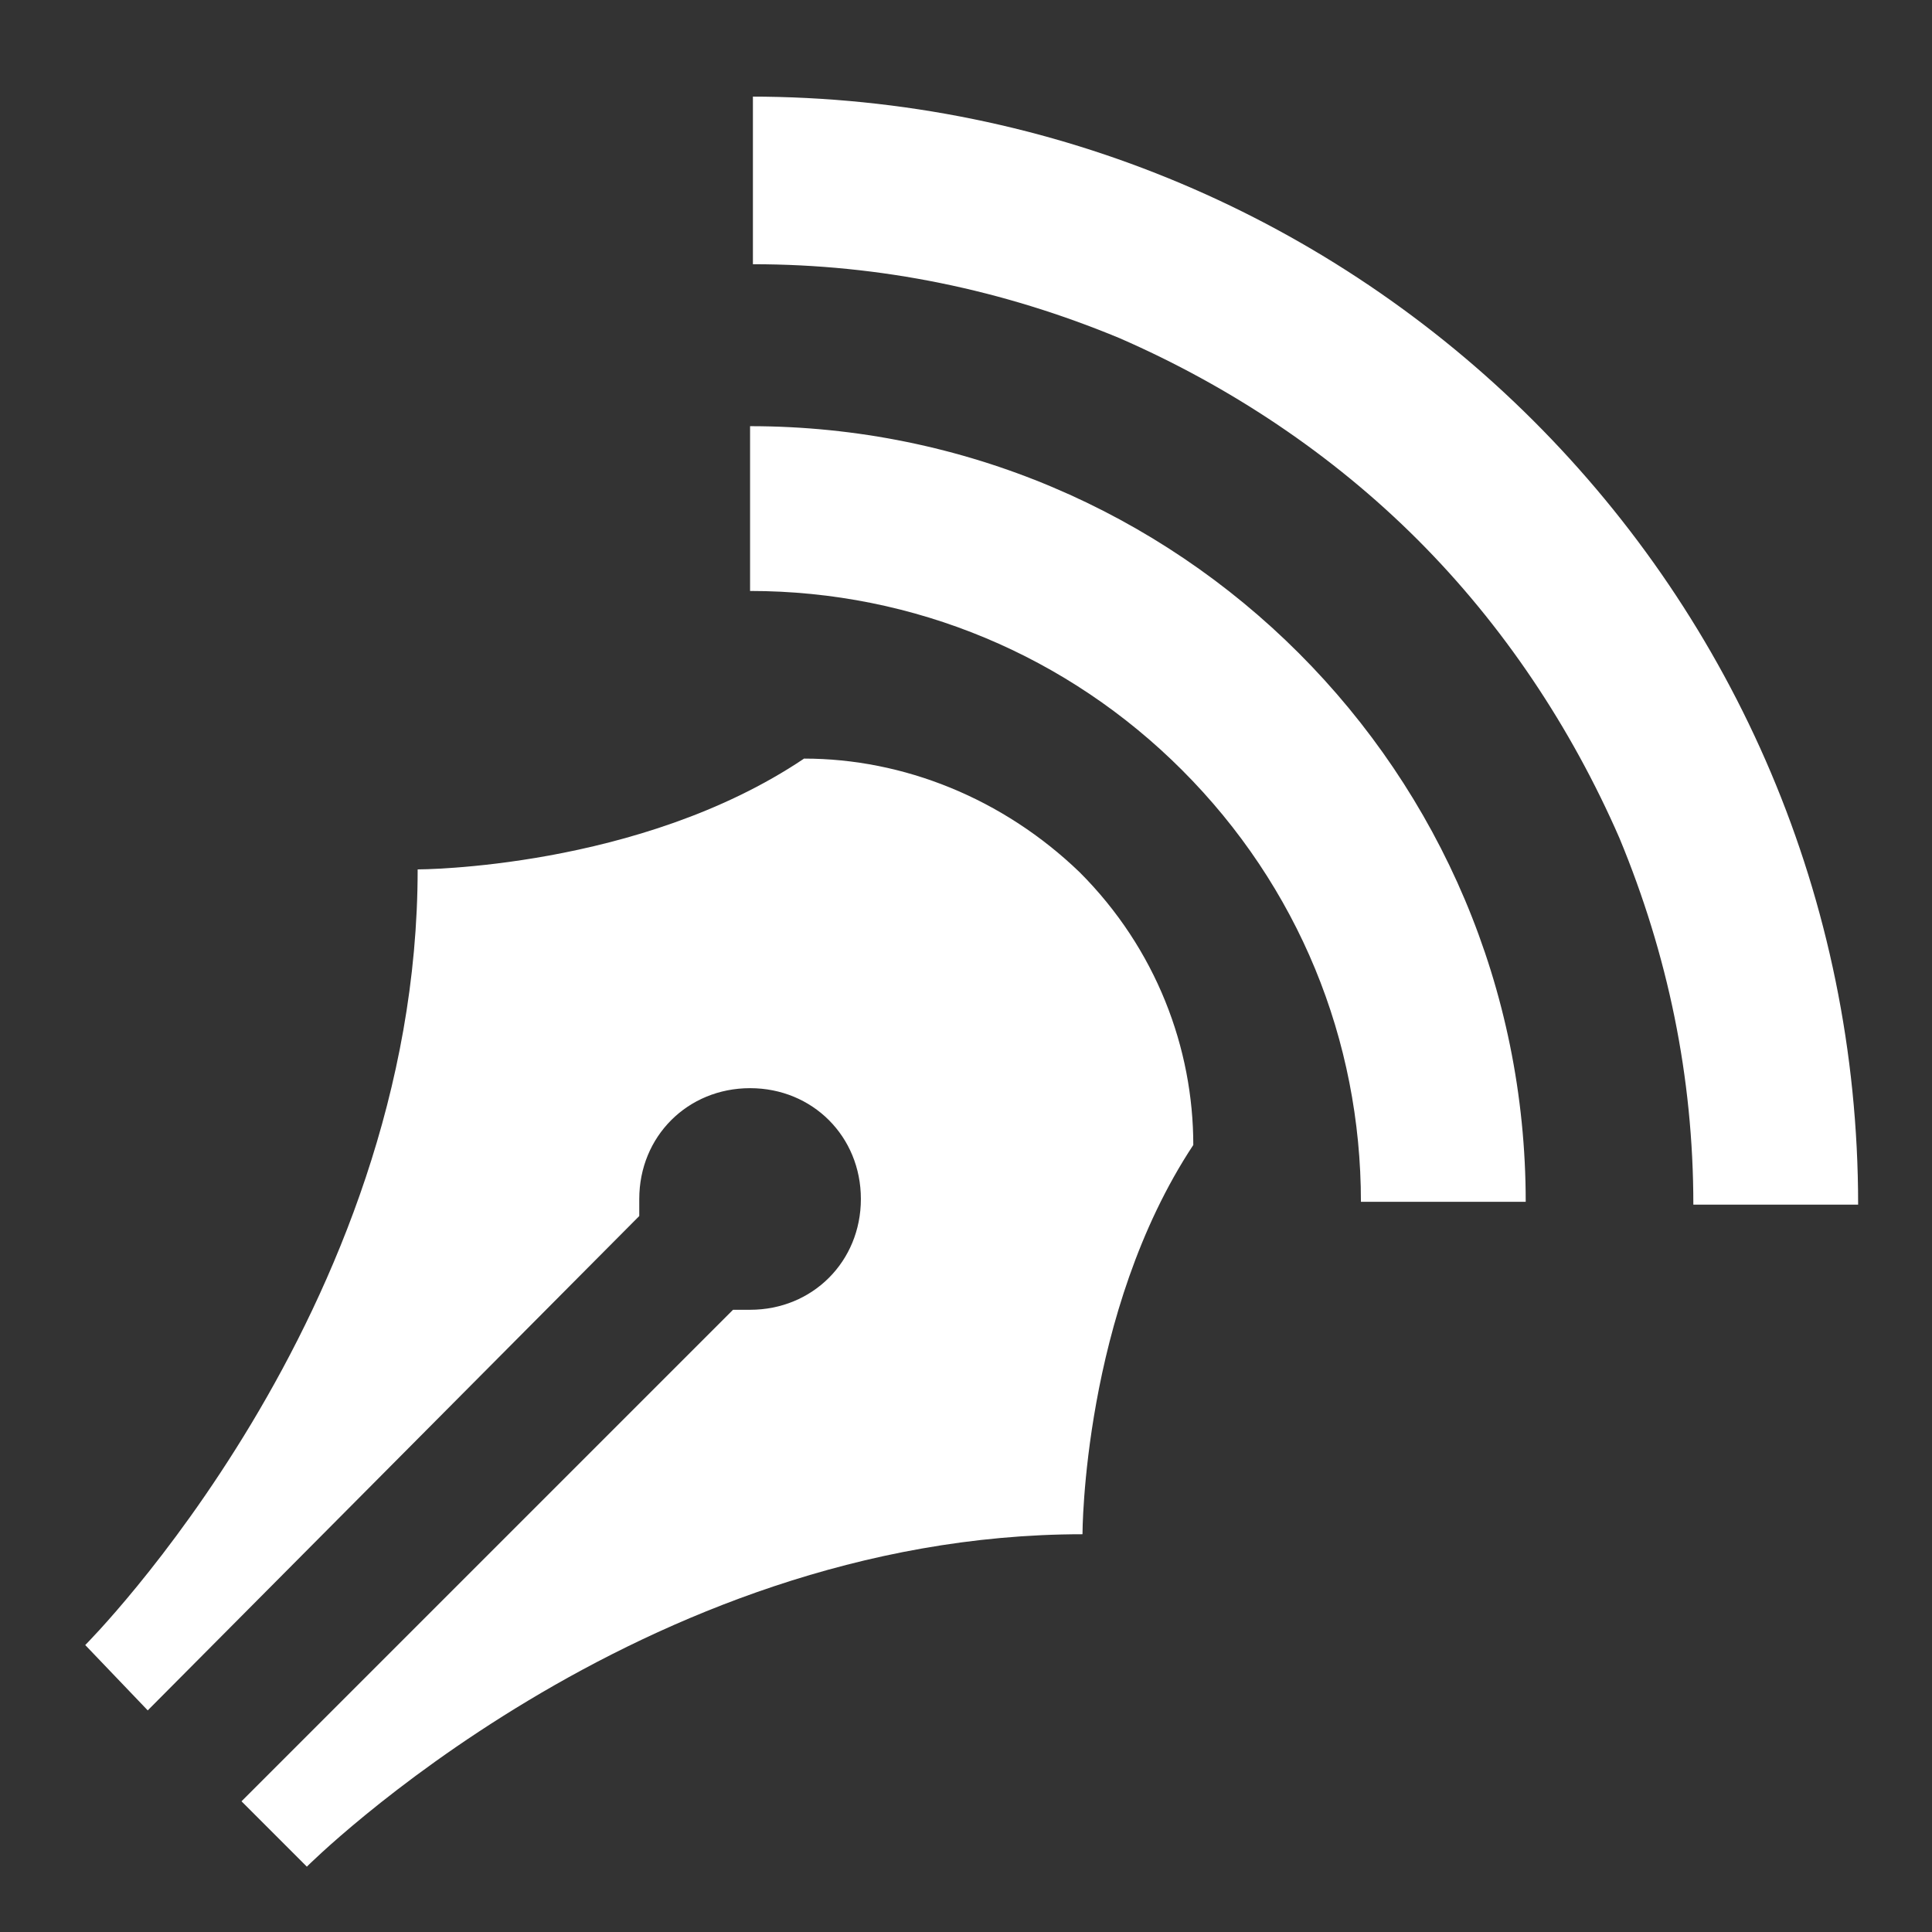 <?xml version="1.0" encoding="utf-8"?>
<!-- Generator: Adobe Illustrator 22.1.0, SVG Export Plug-In . SVG Version: 6.00 Build 0)  -->
<svg version="1.1"  focusable="false" xmlns="http://www.w3.org/2000/svg" xmlns:xlink="http://www.w3.org/1999/xlink"
	 x="0px" y="0px" viewBox="0 0 68 68" style="enable-background:new 0 0 68 68;" xml:space="preserve" fill="white">
<rect x="0" y="0" width="68" height="68" fill="#333333" stroke="none"/>
<g>
	<path d="M26.4,15c15.1,0,27.3,12.2,27.3,27.3h-5.8c0-5.7-2.2-11.1-6.3-15.2c-4-4-9.4-6.3-15.2-6.3V15z M26.4,3.4
		c21.5,0,39,17.4,39,39h-5.8c0-4.5-0.9-8.8-2.6-12.9c-1.7-3.9-4.1-7.5-7.1-10.5c-3-3-6.6-5.4-10.5-7.1c-4.1-1.7-8.4-2.6-12.9-2.6
		V3.4z M38,30.7c2.7,2.7,4,6.2,4,9.6C38.1,46.2,38.1,54,38.1,54c-15.6,0-27.3,11.7-27.3,11.7l-0.9-0.9l-1.4-1.4l17.3-17.3
		c0.2,0,0.4,0,0.6,0c2.2,0,3.9-1.7,3.9-3.9s-1.7-3.9-3.9-3.9s-3.9,1.7-3.9,3.9c0,0.2,0,0.4,0,0.6L5.2,60.2L3,57.9
		c0,0,11.7-11.7,11.7-27.3c0,0,7.8,0,13.6-3.9C31.8,26.7,35.3,28.1,38,30.7z"/>
</g>
</svg>
